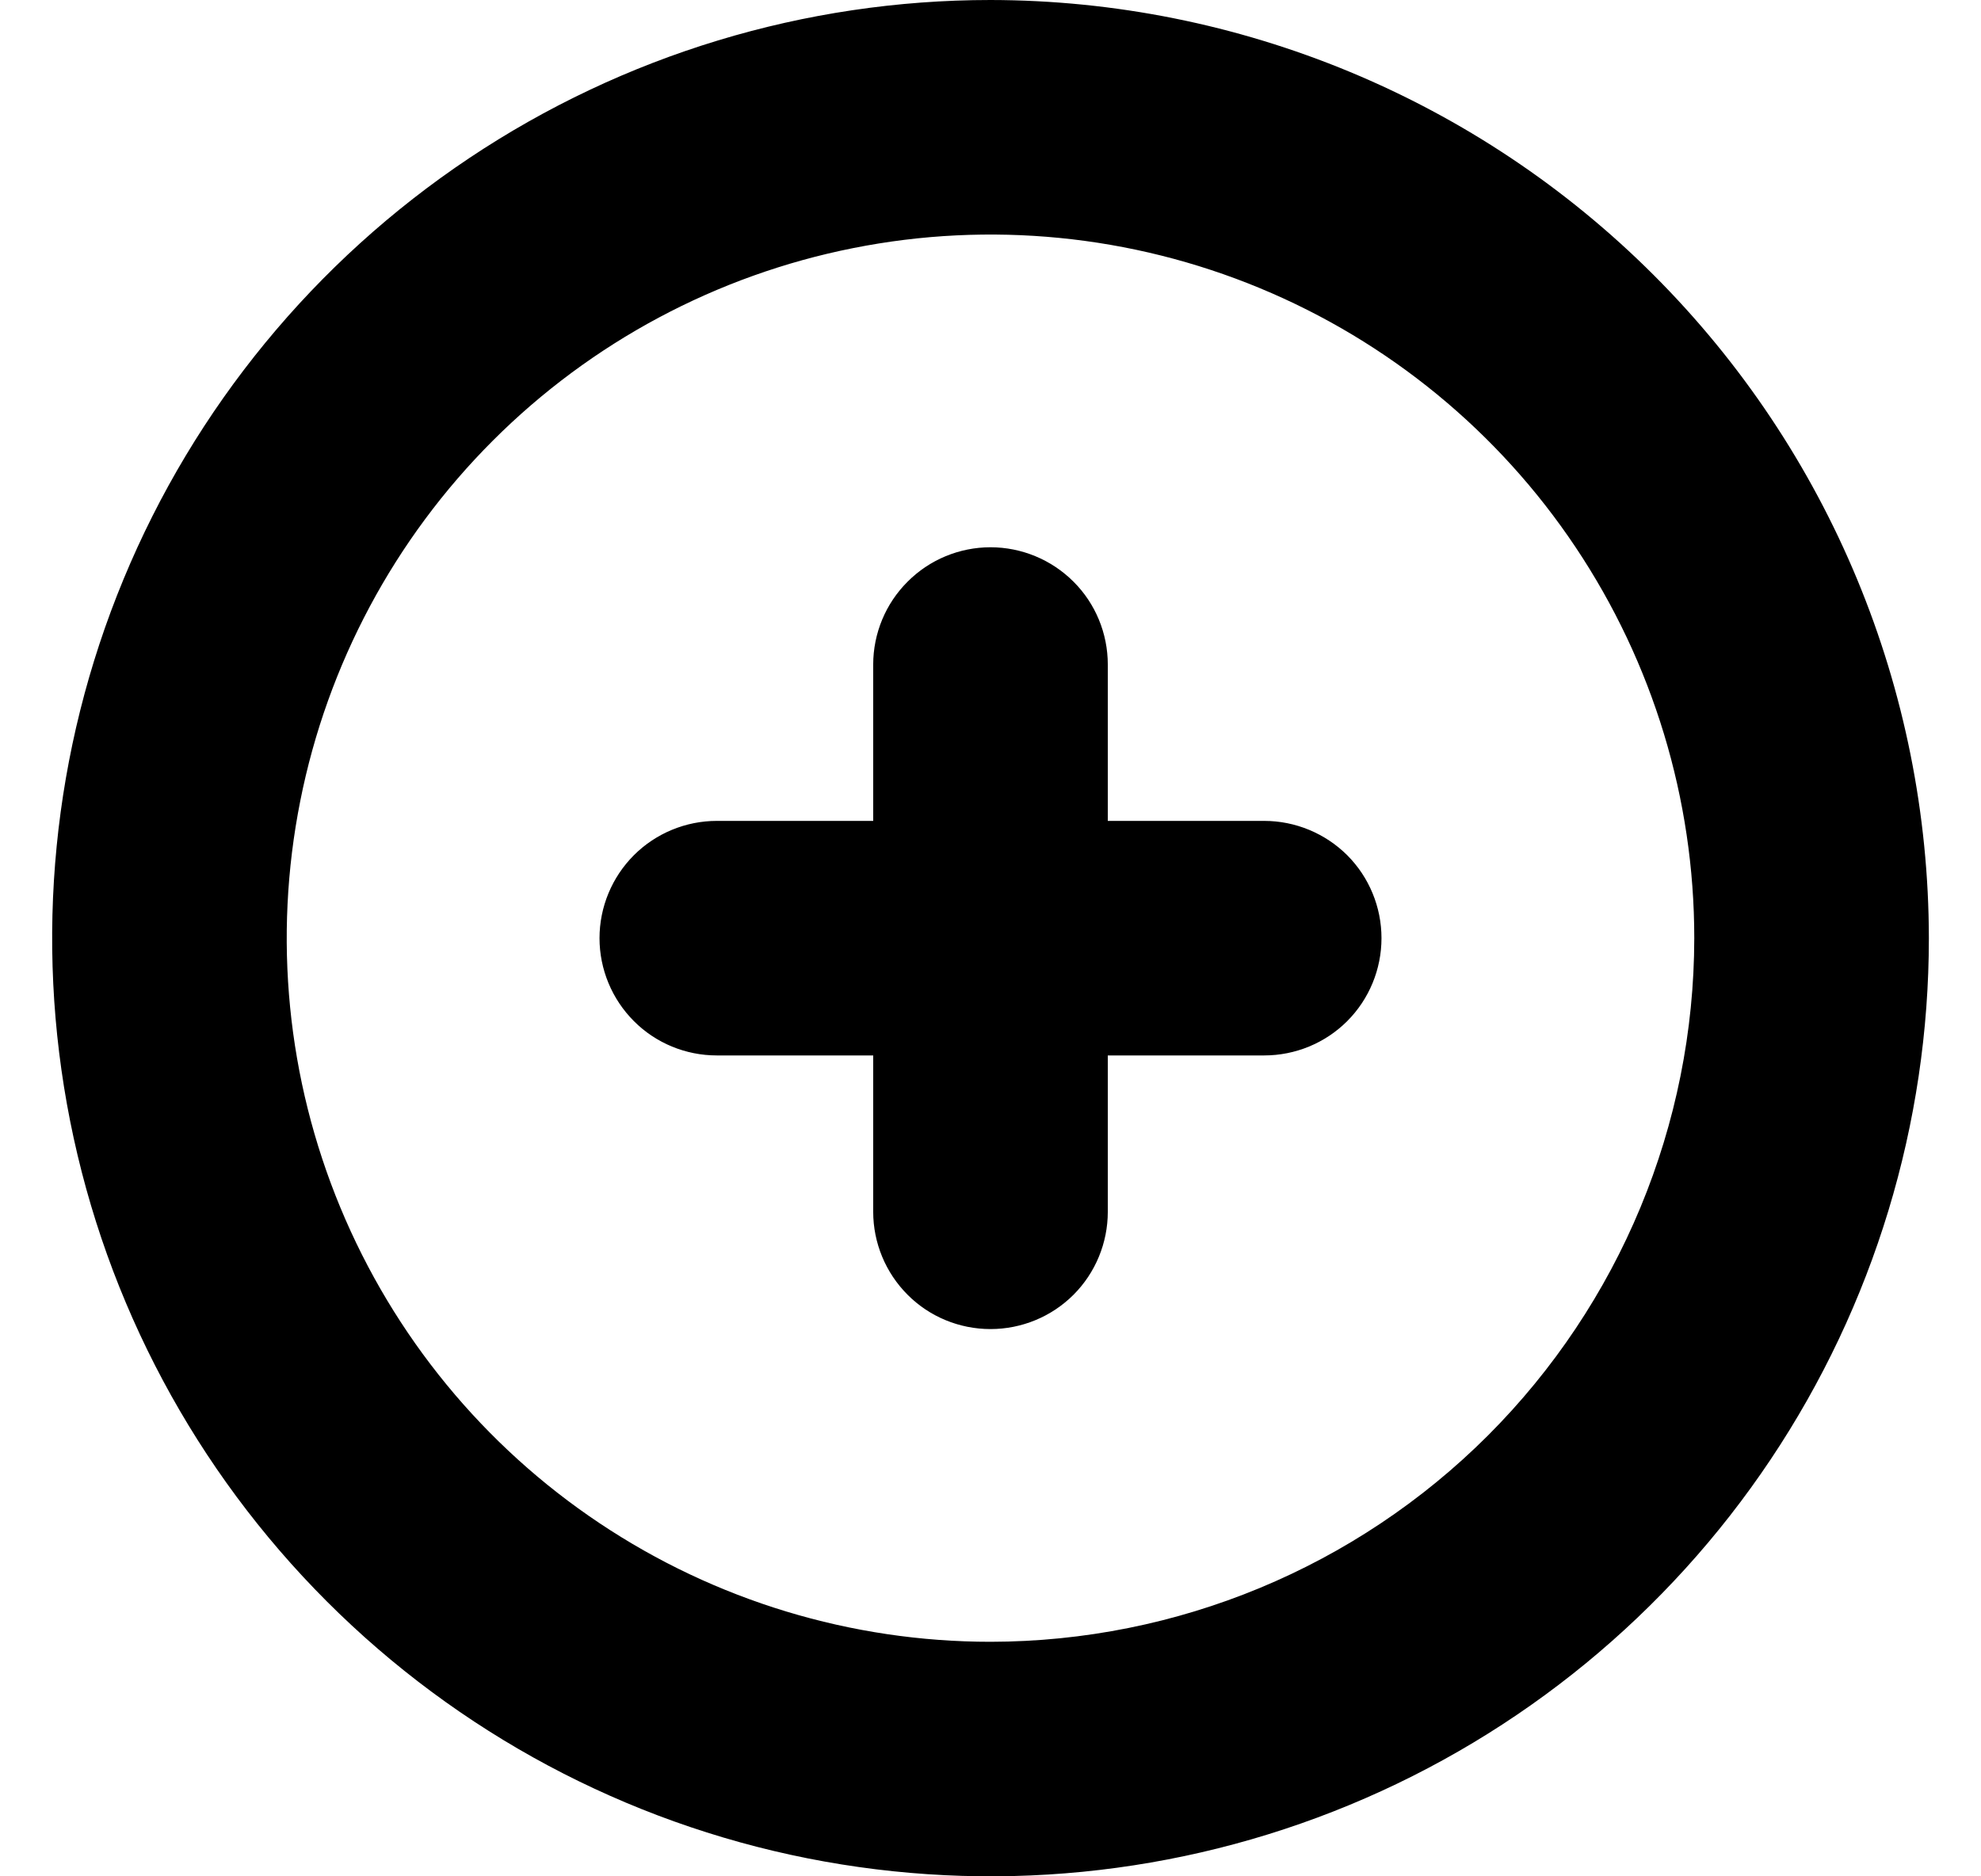 <svg width="19" height="18" viewBox="0 0 19 18" fill="none" xmlns="http://www.w3.org/2000/svg">
<g clip-path="url(#clip0_931_9786)">
<path d="M9.5 0C7.72 0 5.98 0.528 4.5 1.517C3.02 2.506 1.866 3.911 1.185 5.556C0.504 7.2 0.326 9.01 0.673 10.756C1.02 12.502 1.877 14.105 3.136 15.364C4.395 16.623 5.998 17.48 7.744 17.827C9.49 18.174 11.3 17.996 12.944 17.315C14.589 16.634 15.994 15.48 16.983 14C17.972 12.52 18.5 10.78 18.5 9C18.497 6.614 17.548 4.326 15.861 2.639C14.174 0.952 11.886 0.003 9.5 0V0ZM9.5 15.75C8.165 15.75 6.86 15.354 5.75 14.612C4.64 13.871 3.775 12.816 3.264 11.583C2.753 10.35 2.619 8.993 2.88 7.683C3.14 6.374 3.783 5.171 4.727 4.227C5.671 3.283 6.874 2.64 8.183 2.38C9.493 2.119 10.85 2.253 12.083 2.764C13.316 3.275 14.371 4.14 15.112 5.25C15.854 6.36 16.25 7.665 16.25 9C16.248 10.79 15.536 12.505 14.271 13.771C13.005 15.036 11.29 15.748 9.5 15.75ZM13.25 9C13.25 9.298 13.132 9.585 12.921 9.796C12.71 10.007 12.423 10.125 12.125 10.125H10.625V11.625C10.625 11.923 10.507 12.21 10.296 12.421C10.085 12.632 9.798 12.75 9.5 12.75C9.202 12.75 8.915 12.632 8.705 12.421C8.494 12.21 8.375 11.923 8.375 11.625V10.125H6.875C6.577 10.125 6.29 10.007 6.08 9.796C5.869 9.585 5.75 9.298 5.75 9C5.75 8.702 5.869 8.415 6.08 8.204C6.29 7.994 6.577 7.875 6.875 7.875H8.375V6.375C8.375 6.077 8.494 5.79 8.705 5.58C8.915 5.369 9.202 5.25 9.5 5.25C9.798 5.25 10.085 5.369 10.296 5.58C10.507 5.79 10.625 6.077 10.625 6.375V7.875H12.125C12.423 7.875 12.71 7.994 12.921 8.204C13.132 8.415 13.25 8.702 13.25 9Z" fill="black"/>
</g>
<defs>
<clipPath id="clip0_931_9786">
<rect width="18" height="18" fill="white" transform="translate(0.5)"/>
</clipPath>
</defs>
</svg>

